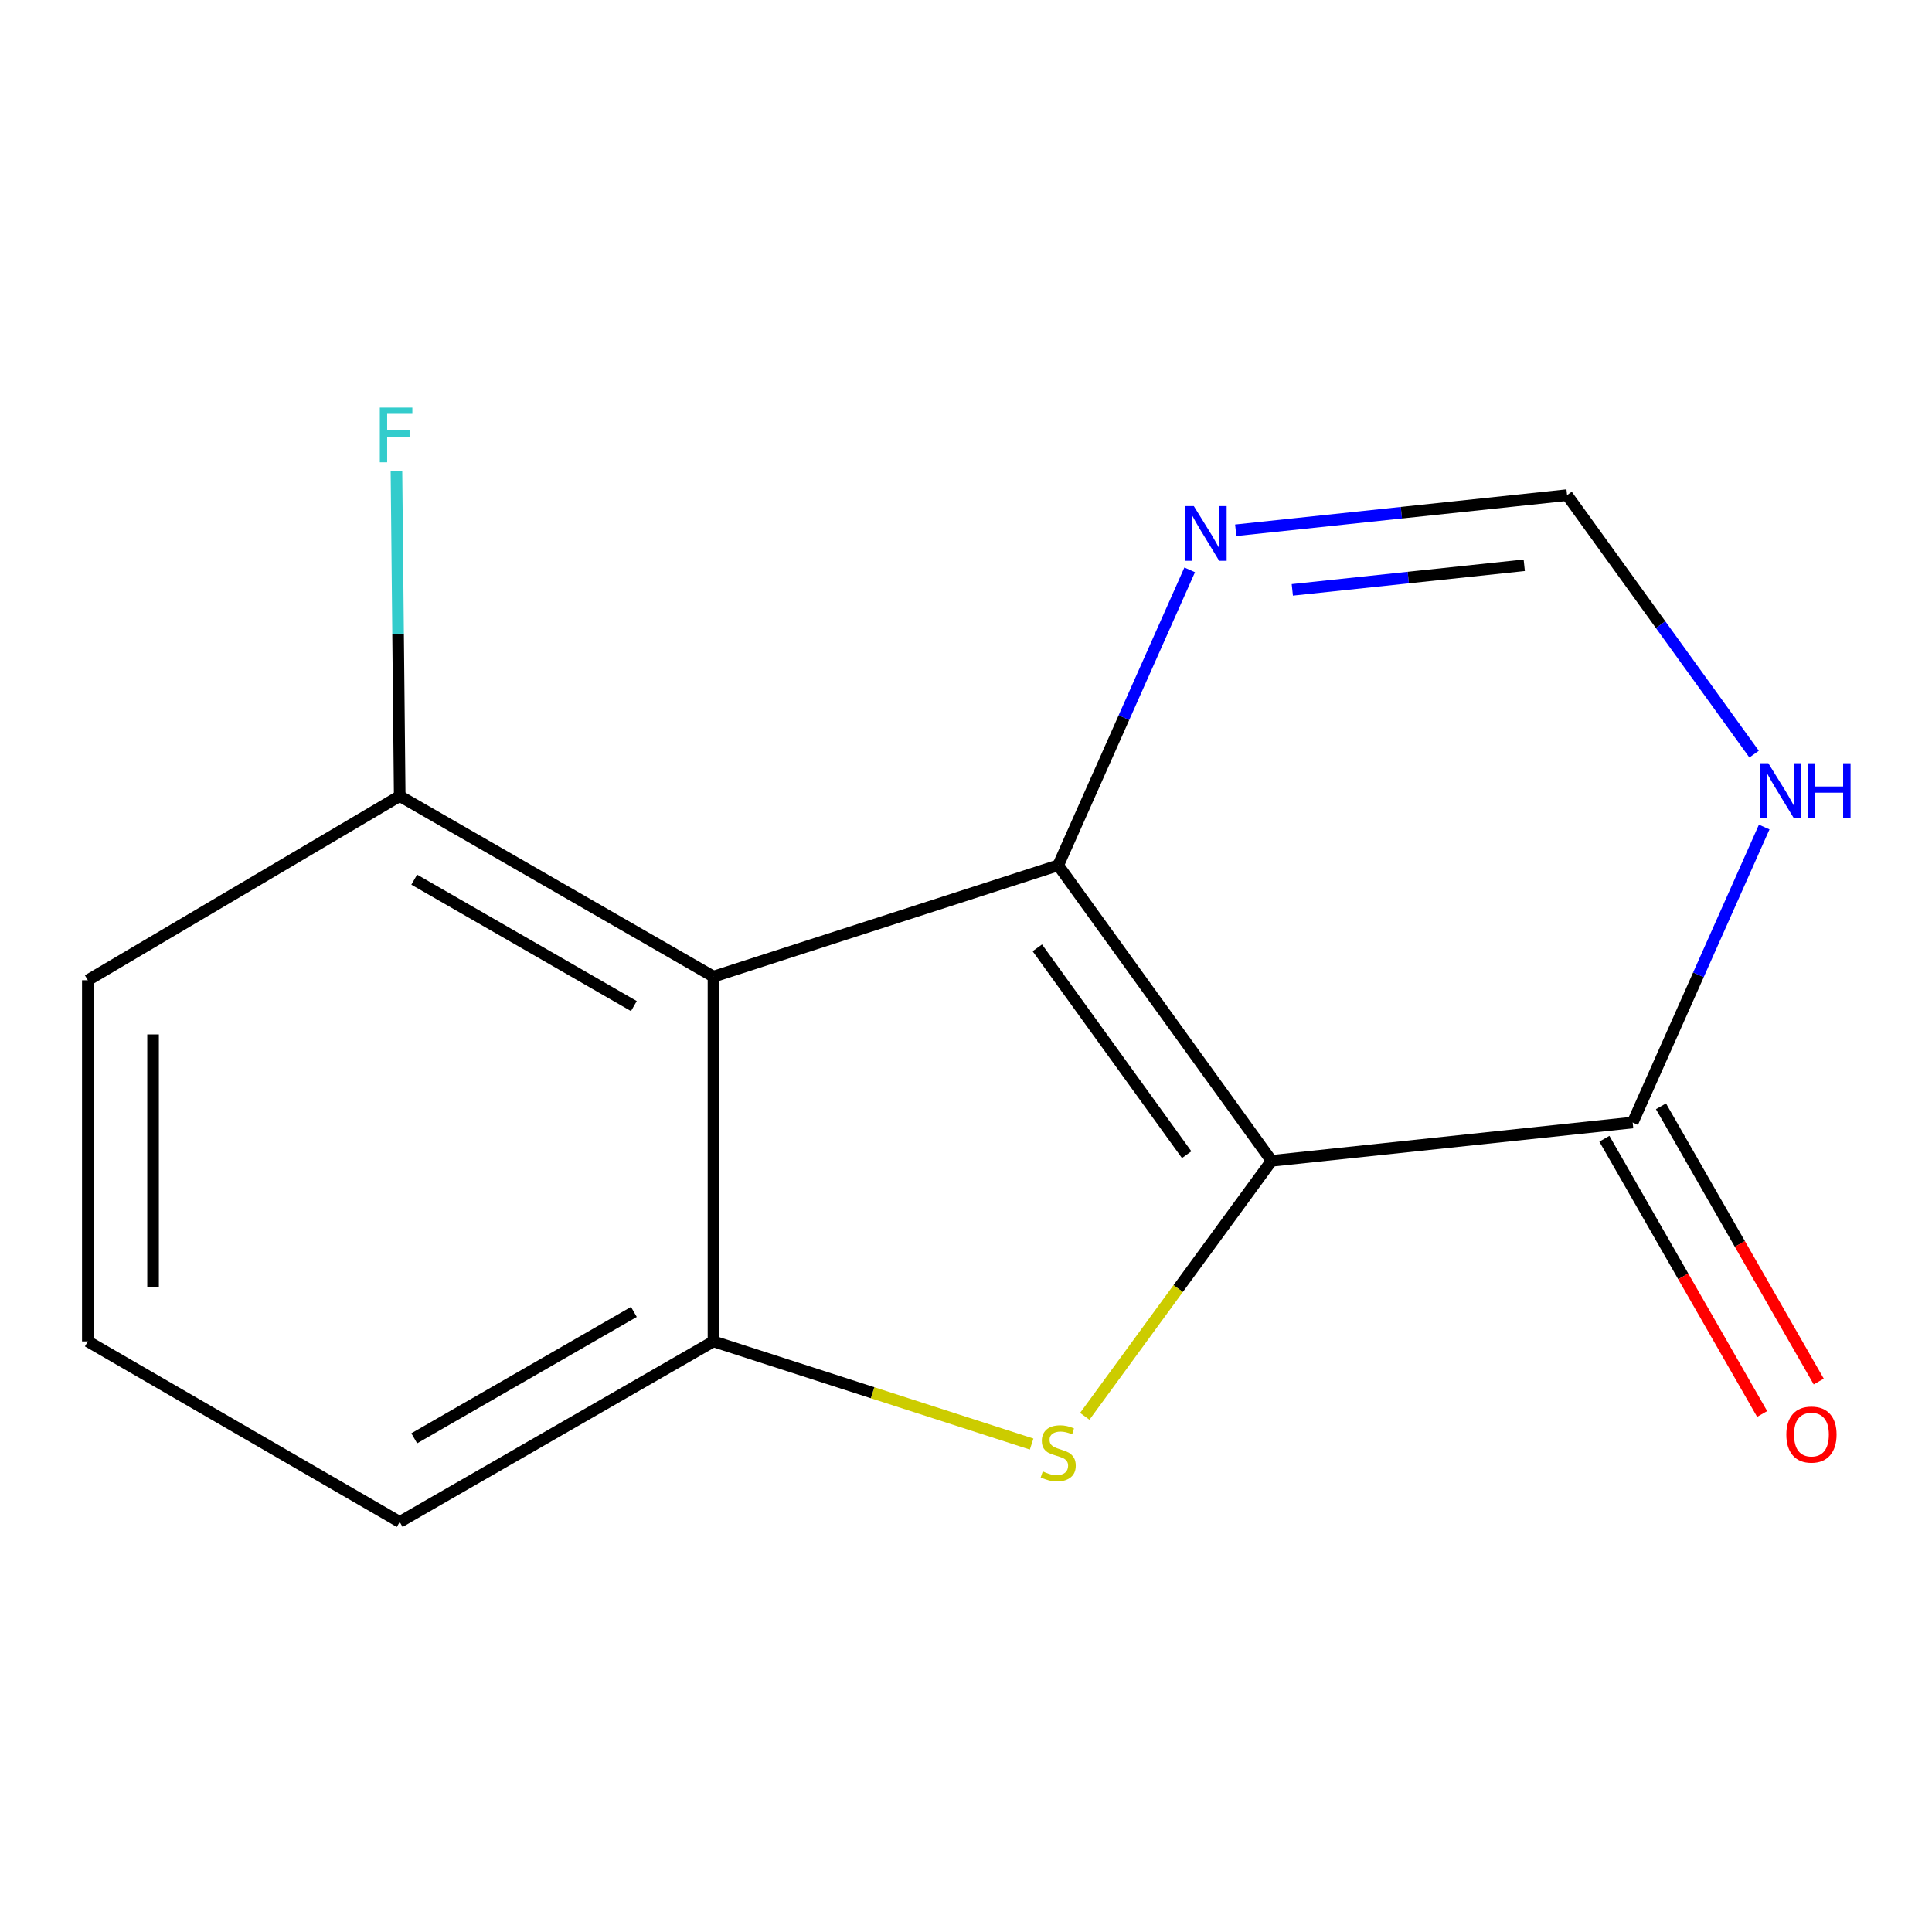 <?xml version='1.0' encoding='iso-8859-1'?>
<svg version='1.1' baseProfile='full'
              xmlns='http://www.w3.org/2000/svg'
                      xmlns:rdkit='http://www.rdkit.org/xml'
                      xmlns:xlink='http://www.w3.org/1999/xlink'
                  xml:space='preserve'
width='1000px' height='1000px' viewBox='0 0 1000 1000'>
<!-- END OF HEADER -->
<rect style='opacity:1.0;fill:#FFFFFF;stroke:none' width='1000' height='1000' x='0' y='0'> </rect>
<path class='bond-0' d='M 658.16,600.847 L 547.729,447.891' style='fill:none;fill-rule:evenodd;stroke:#000000;stroke-width:6px;stroke-linecap:butt;stroke-linejoin:miter;stroke-opacity:1' />
<path class='bond-0' d='M 614.219,597.669 L 536.918,490.599' style='fill:none;fill-rule:evenodd;stroke:#000000;stroke-width:6px;stroke-linecap:butt;stroke-linejoin:miter;stroke-opacity:1' />
<path class='bond-1' d='M 658.16,600.847 L 609.816,666.97' style='fill:none;fill-rule:evenodd;stroke:#000000;stroke-width:6px;stroke-linecap:butt;stroke-linejoin:miter;stroke-opacity:1' />
<path class='bond-1' d='M 609.816,666.97 L 561.473,733.092' style='fill:none;fill-rule:evenodd;stroke:#CCCC00;stroke-width:6px;stroke-linecap:butt;stroke-linejoin:miter;stroke-opacity:1' />
<path class='bond-4' d='M 658.16,600.847 L 845.068,581.02' style='fill:none;fill-rule:evenodd;stroke:#000000;stroke-width:6px;stroke-linecap:butt;stroke-linejoin:miter;stroke-opacity:1' />
<path class='bond-2' d='M 547.729,447.891 L 369.299,505.498' style='fill:none;fill-rule:evenodd;stroke:#000000;stroke-width:6px;stroke-linecap:butt;stroke-linejoin:miter;stroke-opacity:1' />
<path class='bond-5' d='M 547.729,447.891 L 581.753,371.427' style='fill:none;fill-rule:evenodd;stroke:#000000;stroke-width:6px;stroke-linecap:butt;stroke-linejoin:miter;stroke-opacity:1' />
<path class='bond-5' d='M 581.753,371.427 L 615.777,294.963' style='fill:none;fill-rule:evenodd;stroke:#0000FF;stroke-width:6px;stroke-linecap:butt;stroke-linejoin:miter;stroke-opacity:1' />
<path class='bond-3' d='M 533.962,747.446 L 451.631,720.874' style='fill:none;fill-rule:evenodd;stroke:#CCCC00;stroke-width:6px;stroke-linecap:butt;stroke-linejoin:miter;stroke-opacity:1' />
<path class='bond-3' d='M 451.631,720.874 L 369.299,694.301' style='fill:none;fill-rule:evenodd;stroke:#000000;stroke-width:6px;stroke-linecap:butt;stroke-linejoin:miter;stroke-opacity:1' />
<path class='bond-8' d='M 369.299,505.498 L 206.889,412.025' style='fill:none;fill-rule:evenodd;stroke:#000000;stroke-width:6px;stroke-linecap:butt;stroke-linejoin:miter;stroke-opacity:1' />
<path class='bond-8' d='M 328.095,520.742 L 214.408,455.311' style='fill:none;fill-rule:evenodd;stroke:#000000;stroke-width:6px;stroke-linecap:butt;stroke-linejoin:miter;stroke-opacity:1' />
<path class='bond-14' d='M 369.299,505.498 L 369.299,694.301' style='fill:none;fill-rule:evenodd;stroke:#000000;stroke-width:6px;stroke-linecap:butt;stroke-linejoin:miter;stroke-opacity:1' />
<path class='bond-11' d='M 369.299,694.301 L 206.889,787.756' style='fill:none;fill-rule:evenodd;stroke:#000000;stroke-width:6px;stroke-linecap:butt;stroke-linejoin:miter;stroke-opacity:1' />
<path class='bond-11' d='M 328.098,679.054 L 214.411,744.472' style='fill:none;fill-rule:evenodd;stroke:#000000;stroke-width:6px;stroke-linecap:butt;stroke-linejoin:miter;stroke-opacity:1' />
<path class='bond-6' d='M 845.068,581.02 L 879.109,504.546' style='fill:none;fill-rule:evenodd;stroke:#000000;stroke-width:6px;stroke-linecap:butt;stroke-linejoin:miter;stroke-opacity:1' />
<path class='bond-6' d='M 879.109,504.546 L 913.15,428.073' style='fill:none;fill-rule:evenodd;stroke:#0000FF;stroke-width:6px;stroke-linecap:butt;stroke-linejoin:miter;stroke-opacity:1' />
<path class='bond-9' d='M 830.421,589.415 L 871.252,660.647' style='fill:none;fill-rule:evenodd;stroke:#000000;stroke-width:6px;stroke-linecap:butt;stroke-linejoin:miter;stroke-opacity:1' />
<path class='bond-9' d='M 871.252,660.647 L 912.082,731.878' style='fill:none;fill-rule:evenodd;stroke:#FF0000;stroke-width:6px;stroke-linecap:butt;stroke-linejoin:miter;stroke-opacity:1' />
<path class='bond-9' d='M 859.715,572.624 L 900.545,643.855' style='fill:none;fill-rule:evenodd;stroke:#000000;stroke-width:6px;stroke-linecap:butt;stroke-linejoin:miter;stroke-opacity:1' />
<path class='bond-9' d='M 900.545,643.855 L 941.376,715.087' style='fill:none;fill-rule:evenodd;stroke:#FF0000;stroke-width:6px;stroke-linecap:butt;stroke-linejoin:miter;stroke-opacity:1' />
<path class='bond-15' d='M 639.609,274.464 L 725.363,265.369' style='fill:none;fill-rule:evenodd;stroke:#0000FF;stroke-width:6px;stroke-linecap:butt;stroke-linejoin:miter;stroke-opacity:1' />
<path class='bond-15' d='M 725.363,265.369 L 811.116,256.274' style='fill:none;fill-rule:evenodd;stroke:#000000;stroke-width:6px;stroke-linecap:butt;stroke-linejoin:miter;stroke-opacity:1' />
<path class='bond-15' d='M 668.897,305.313 L 728.924,298.946' style='fill:none;fill-rule:evenodd;stroke:#0000FF;stroke-width:6px;stroke-linecap:butt;stroke-linejoin:miter;stroke-opacity:1' />
<path class='bond-15' d='M 728.924,298.946 L 788.951,292.58' style='fill:none;fill-rule:evenodd;stroke:#000000;stroke-width:6px;stroke-linecap:butt;stroke-linejoin:miter;stroke-opacity:1' />
<path class='bond-7' d='M 907.917,390.336 L 859.516,323.305' style='fill:none;fill-rule:evenodd;stroke:#0000FF;stroke-width:6px;stroke-linecap:butt;stroke-linejoin:miter;stroke-opacity:1' />
<path class='bond-7' d='M 859.516,323.305 L 811.116,256.274' style='fill:none;fill-rule:evenodd;stroke:#000000;stroke-width:6px;stroke-linecap:butt;stroke-linejoin:miter;stroke-opacity:1' />
<path class='bond-10' d='M 206.889,412.025 L 206.046,327.987' style='fill:none;fill-rule:evenodd;stroke:#000000;stroke-width:6px;stroke-linecap:butt;stroke-linejoin:miter;stroke-opacity:1' />
<path class='bond-10' d='M 206.046,327.987 L 205.202,243.95' style='fill:none;fill-rule:evenodd;stroke:#33CCCC;stroke-width:6px;stroke-linecap:butt;stroke-linejoin:miter;stroke-opacity:1' />
<path class='bond-13' d='M 206.889,412.025 L 45.455,507.374' style='fill:none;fill-rule:evenodd;stroke:#000000;stroke-width:6px;stroke-linecap:butt;stroke-linejoin:miter;stroke-opacity:1' />
<path class='bond-12' d='M 206.889,787.756 L 45.455,694.301' style='fill:none;fill-rule:evenodd;stroke:#000000;stroke-width:6px;stroke-linecap:butt;stroke-linejoin:miter;stroke-opacity:1' />
<path class='bond-16' d='M 45.455,694.301 L 45.455,507.374' style='fill:none;fill-rule:evenodd;stroke:#000000;stroke-width:6px;stroke-linecap:butt;stroke-linejoin:miter;stroke-opacity:1' />
<path class='bond-16' d='M 79.22,666.262 L 79.22,535.413' style='fill:none;fill-rule:evenodd;stroke:#000000;stroke-width:6px;stroke-linecap:butt;stroke-linejoin:miter;stroke-opacity:1' />
<path  class='atom-2' d='M 539.729 761.61
Q 540.049 761.73, 541.369 762.29
Q 542.689 762.85, 544.129 763.21
Q 545.609 763.53, 547.049 763.53
Q 549.729 763.53, 551.289 762.25
Q 552.849 760.93, 552.849 758.65
Q 552.849 757.09, 552.049 756.13
Q 551.289 755.17, 550.089 754.65
Q 548.889 754.13, 546.889 753.53
Q 544.369 752.77, 542.849 752.05
Q 541.369 751.33, 540.289 749.81
Q 539.249 748.29, 539.249 745.73
Q 539.249 742.17, 541.649 739.97
Q 544.089 737.77, 548.889 737.77
Q 552.169 737.77, 555.889 739.33
L 554.969 742.41
Q 551.569 741.01, 549.009 741.01
Q 546.249 741.01, 544.729 742.17
Q 543.209 743.29, 543.249 745.25
Q 543.249 746.77, 544.009 747.69
Q 544.809 748.61, 545.929 749.13
Q 547.089 749.65, 549.009 750.25
Q 551.569 751.05, 553.089 751.85
Q 554.609 752.65, 555.689 754.29
Q 556.809 755.89, 556.809 758.65
Q 556.809 762.57, 554.169 764.69
Q 551.569 766.77, 547.209 766.77
Q 544.689 766.77, 542.769 766.21
Q 540.889 765.69, 538.649 764.77
L 539.729 761.61
' fill='#CCCC00'/>
<path  class='atom-6' d='M 617.91 261.942
L 627.19 276.942
Q 628.11 278.422, 629.59 281.102
Q 631.07 283.782, 631.15 283.942
L 631.15 261.942
L 634.91 261.942
L 634.91 290.262
L 631.03 290.262
L 621.07 273.862
Q 619.91 271.942, 618.67 269.742
Q 617.47 267.542, 617.11 266.862
L 617.11 290.262
L 613.43 290.262
L 613.43 261.942
L 617.91 261.942
' fill='#0000FF'/>
<path  class='atom-7' d='M 915.286 395.051
L 924.566 410.051
Q 925.486 411.531, 926.966 414.211
Q 928.446 416.891, 928.526 417.051
L 928.526 395.051
L 932.286 395.051
L 932.286 423.371
L 928.406 423.371
L 918.446 406.971
Q 917.286 405.051, 916.046 402.851
Q 914.846 400.651, 914.486 399.971
L 914.486 423.371
L 910.806 423.371
L 910.806 395.051
L 915.286 395.051
' fill='#0000FF'/>
<path  class='atom-7' d='M 935.686 395.051
L 939.526 395.051
L 939.526 407.091
L 954.006 407.091
L 954.006 395.051
L 957.846 395.051
L 957.846 423.371
L 954.006 423.371
L 954.006 410.291
L 939.526 410.291
L 939.526 423.371
L 935.686 423.371
L 935.686 395.051
' fill='#0000FF'/>
<path  class='atom-10' d='M 924.603 742.534
Q 924.603 735.734, 927.963 731.934
Q 931.323 728.134, 937.603 728.134
Q 943.883 728.134, 947.243 731.934
Q 950.603 735.734, 950.603 742.534
Q 950.603 749.414, 947.203 753.334
Q 943.803 757.214, 937.603 757.214
Q 931.363 757.214, 927.963 753.334
Q 924.603 749.454, 924.603 742.534
M 937.603 754.014
Q 941.923 754.014, 944.243 751.134
Q 946.603 748.214, 946.603 742.534
Q 946.603 736.974, 944.243 734.174
Q 941.923 731.334, 937.603 731.334
Q 933.283 731.334, 930.923 734.134
Q 928.603 736.934, 928.603 742.534
Q 928.603 748.254, 930.923 751.134
Q 933.283 754.014, 937.603 754.014
' fill='#FF0000'/>
<path  class='atom-11' d='M 196.593 210.957
L 213.433 210.957
L 213.433 214.197
L 200.393 214.197
L 200.393 222.797
L 211.993 222.797
L 211.993 226.077
L 200.393 226.077
L 200.393 239.277
L 196.593 239.277
L 196.593 210.957
' fill='#33CCCC'/>
</svg>
